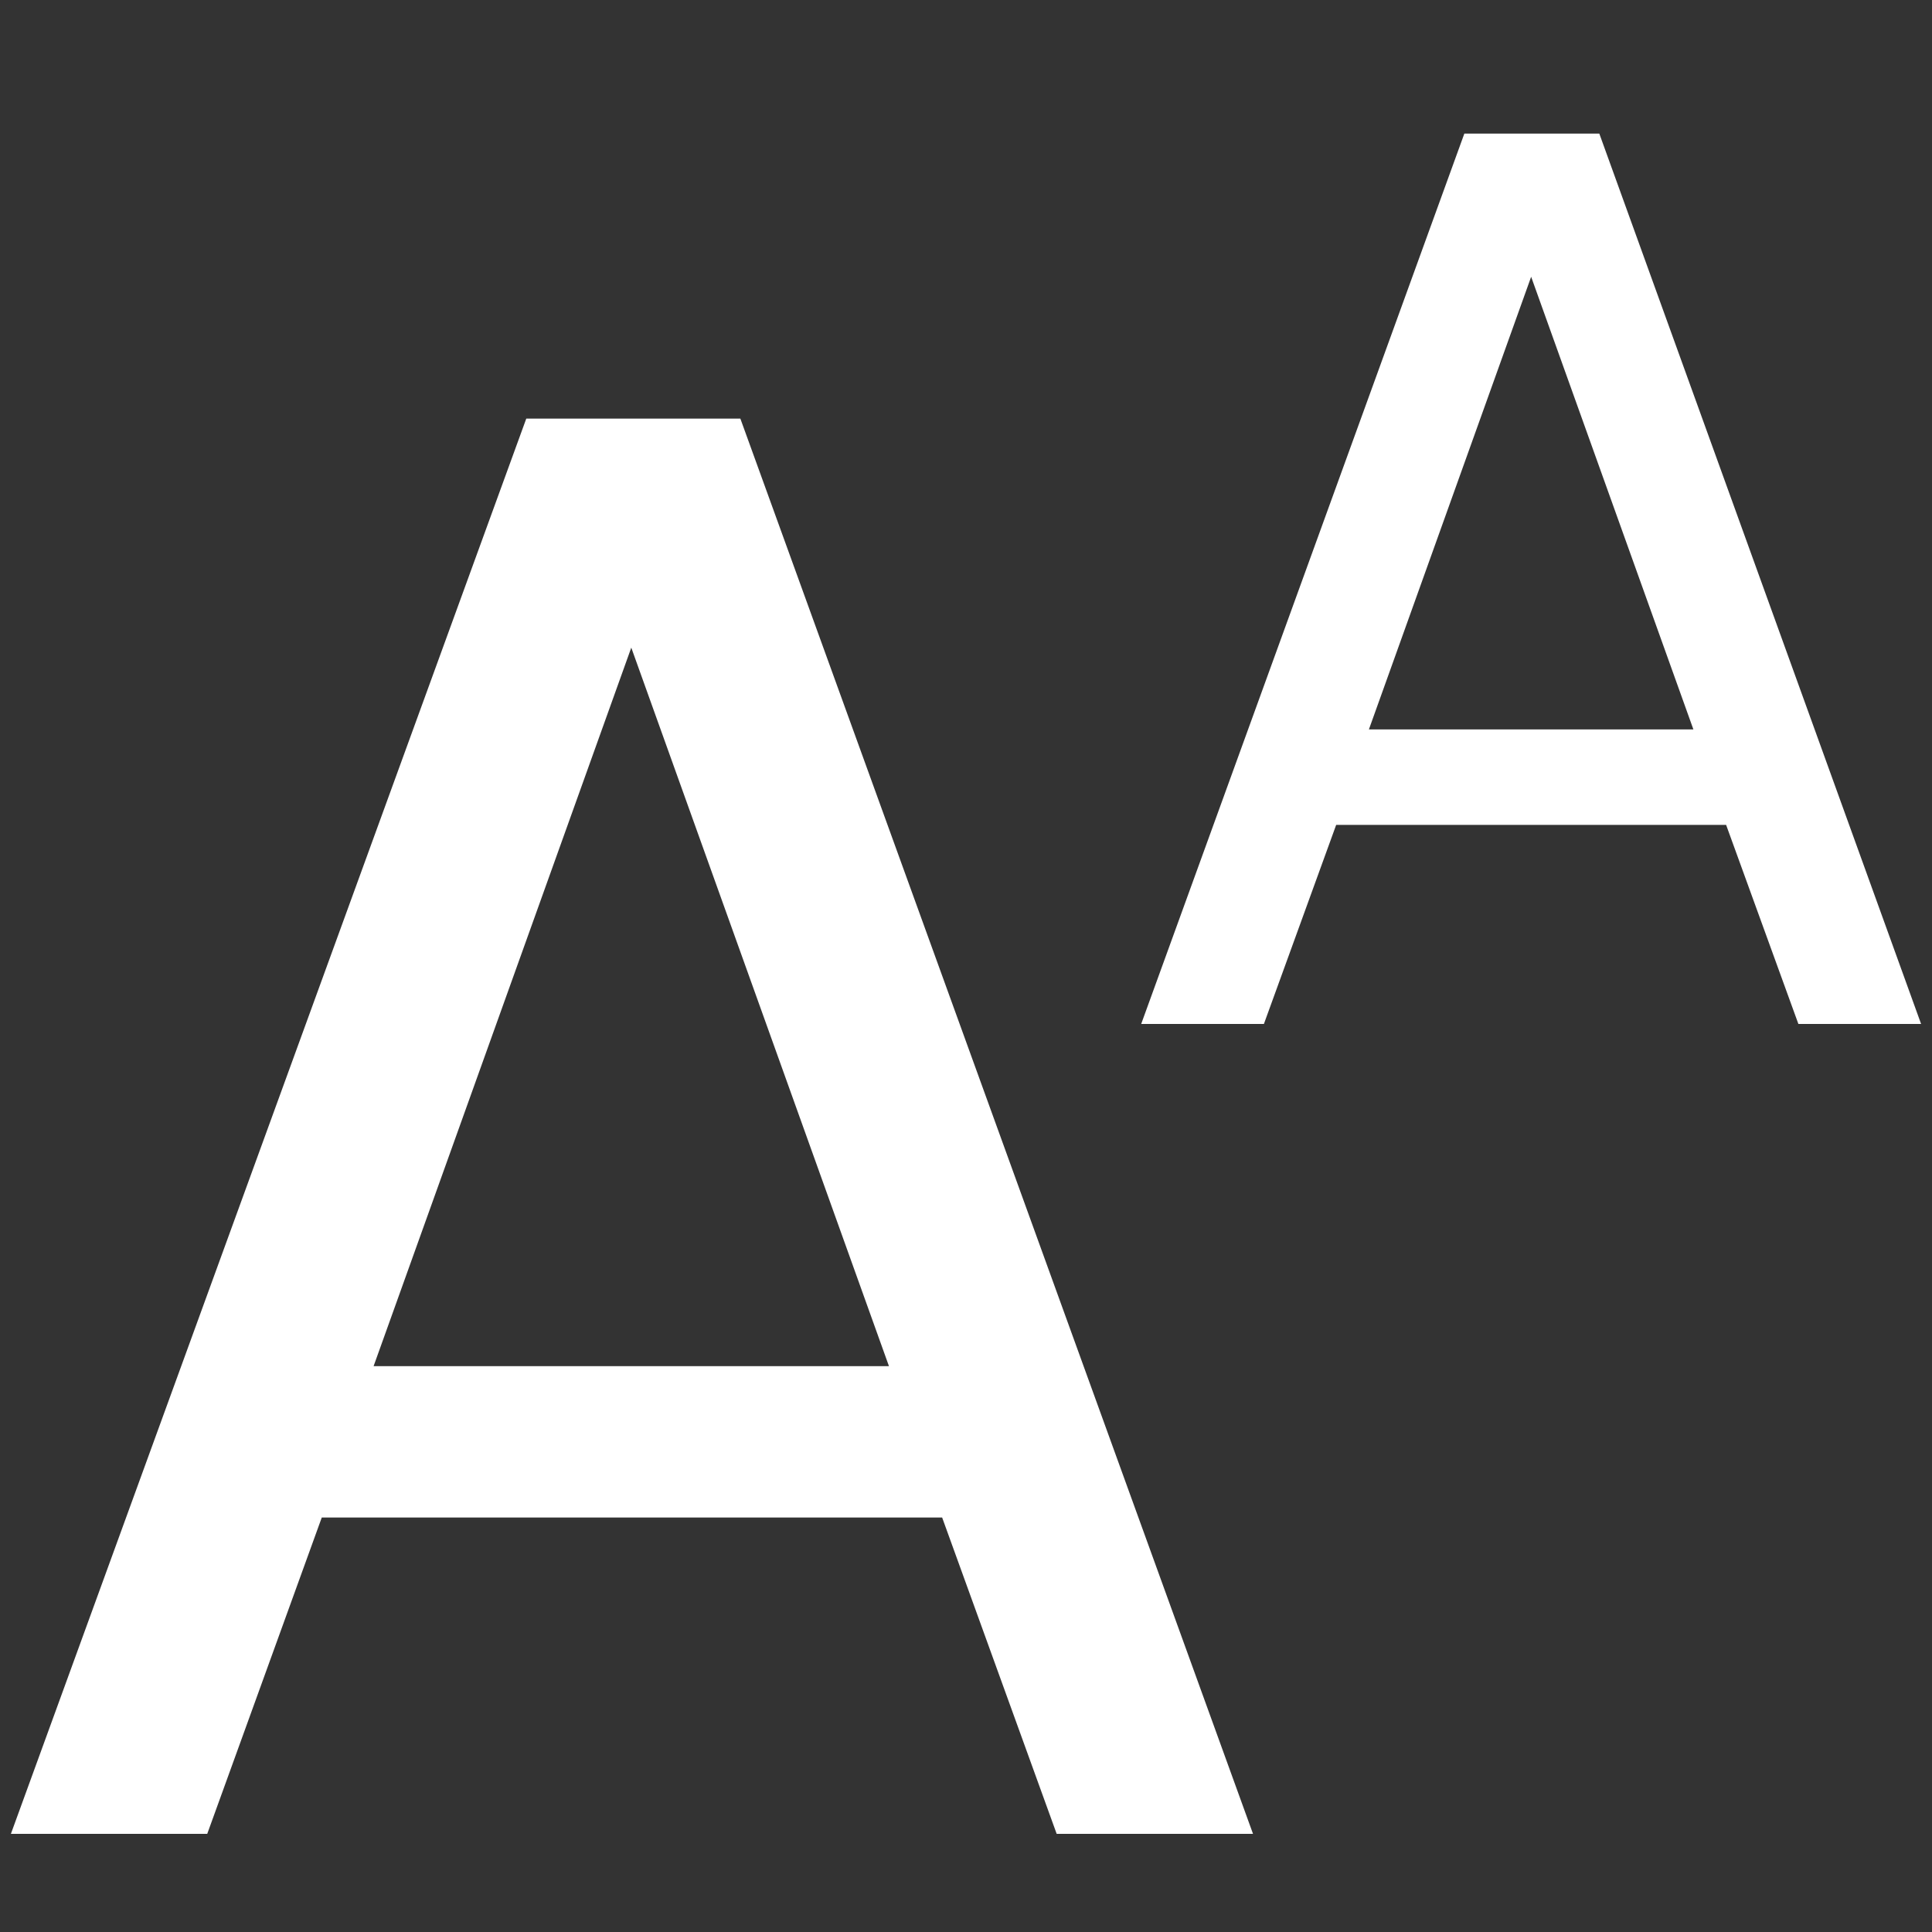 <svg version="1.1" id="Ebene_1" xmlns="http://www.w3.org/2000/svg" x="0" y="0" viewBox="0 0 141.7 141.7" style="enable-background:new 0 0 141.7 141.7" xml:space="preserve"><rect x="0" y="0" width="141.7" height="141.7" fill="#333333" stroke="none"/><style>.st0{fill:#fff}</style><path class="st0" d="M126.6 60.5H98l-5.3 14.6h-9l23.7-65.3h9.9l23.6 65.3h-9l-5.3-14.6zm-2.4-7-11.9-33.2-11.9 33.2h23.8zM69.1 111.3H23.6l-8.4 23.2H.8L38.6 30.7h15.7l37.6 103.8H77.5l-8.4-23.2zm-3.9-11.1L46.3 47.5l-18.9 52.7h37.8z"/></svg>